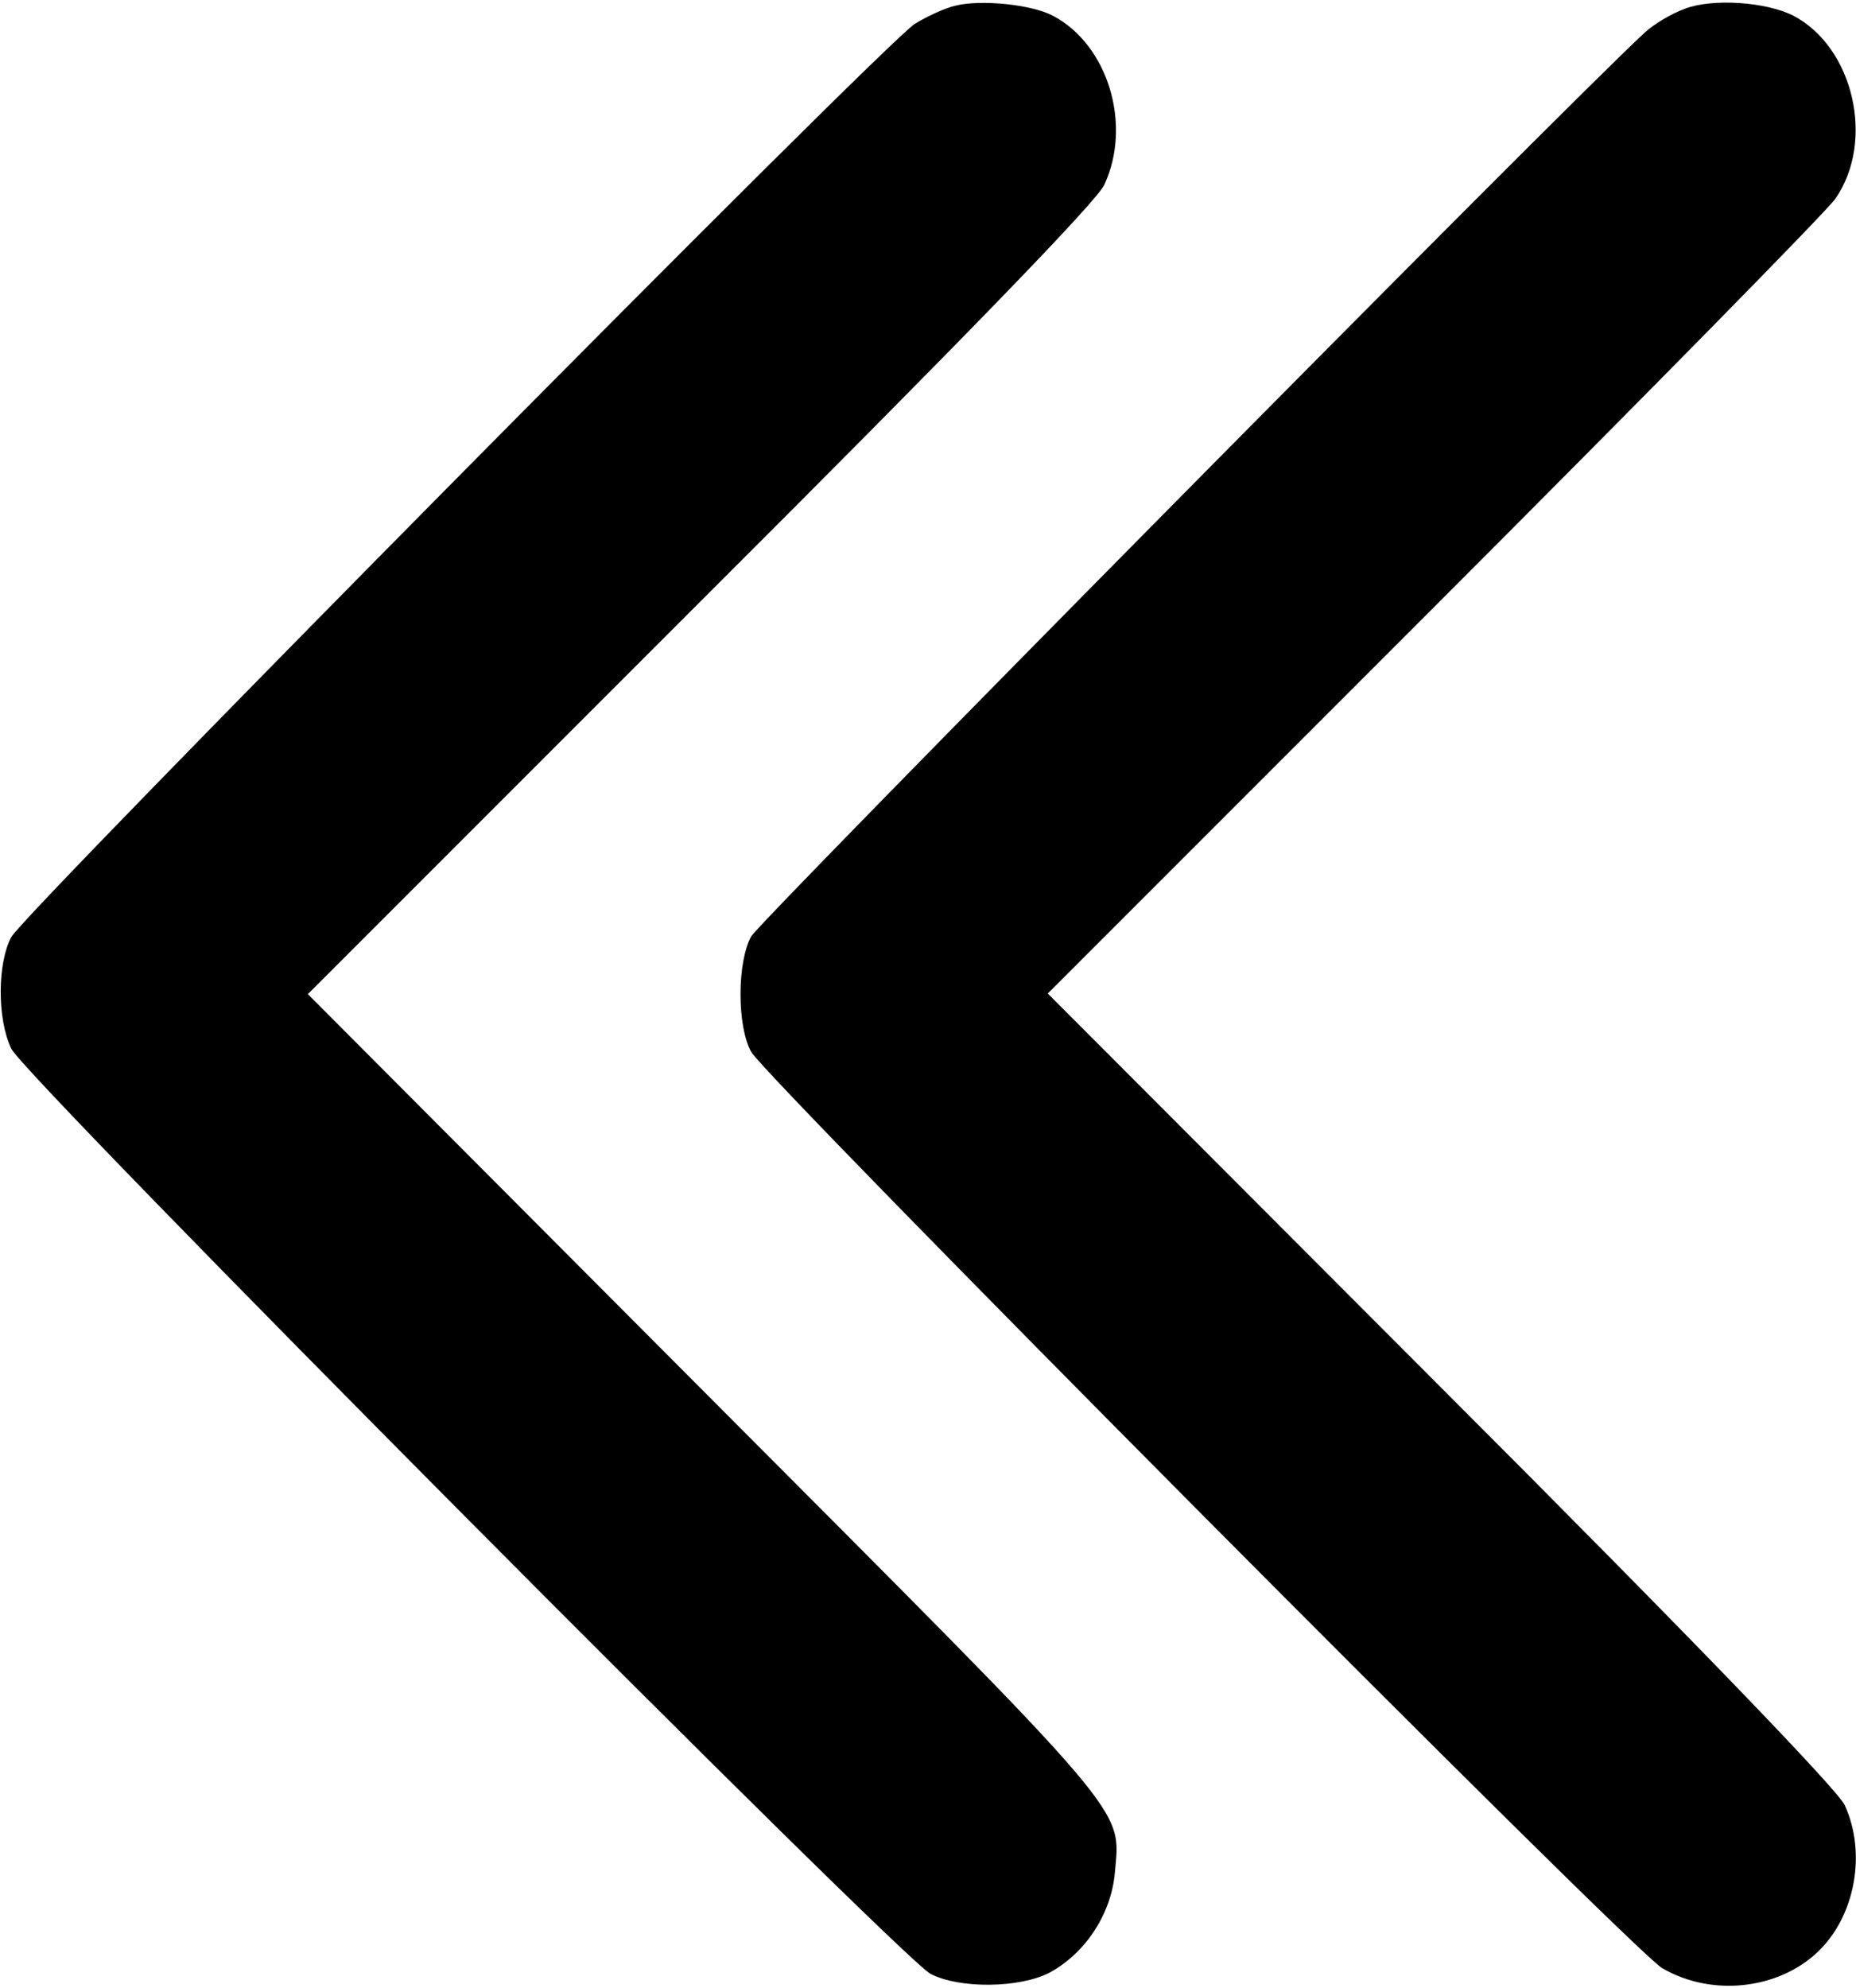 <?xml version="1.0" standalone="no"?>
<!DOCTYPE svg PUBLIC "-//W3C//DTD SVG 20010904//EN"
 "http://www.w3.org/TR/2001/REC-SVG-20010904/DTD/svg10.dtd">
<svg version="1.0" xmlns="http://www.w3.org/2000/svg"
 width="296pt" height="317pt" viewBox="0 0 296 317"
 preserveAspectRatio="xMidYMid meet">
<g transform="translate(0,317) scale(0.1,-0.1)"
fill="#000000" stroke="none">
<path d="M1524 3161 c-18 -4 -47 -18 -65 -29 -47 -29 -1420 -1417 -1441 -1456
-22 -41 -23 -130 0 -178 20 -44 1418 -1450 1466 -1475 46 -24 142 -23 190 2
57 31 98 93 104 159 9 106 34 76 -654 766 l-633 635 625 625 c423 422 632 638
645 665 45 96 6 224 -82 270 -34 18 -115 26 -155 16z"/>
<path d="M2687 3156 c-22 -8 -50 -25 -64 -38 -128 -118 -1412 -1417 -1425
-1441 -11 -20 -17 -55 -17 -92 0 -38 6 -72 17 -92 23 -42 1408 -1436 1453
-1461 79 -46 185 -34 248 26 60 57 78 158 43 234 -11 24 -241 263 -644 666
l-627 628 615 615 c338 338 626 631 641 652 64 92 29 242 -67 292 -43 22 -129
28 -173 11z"/>
</g>
</svg>
